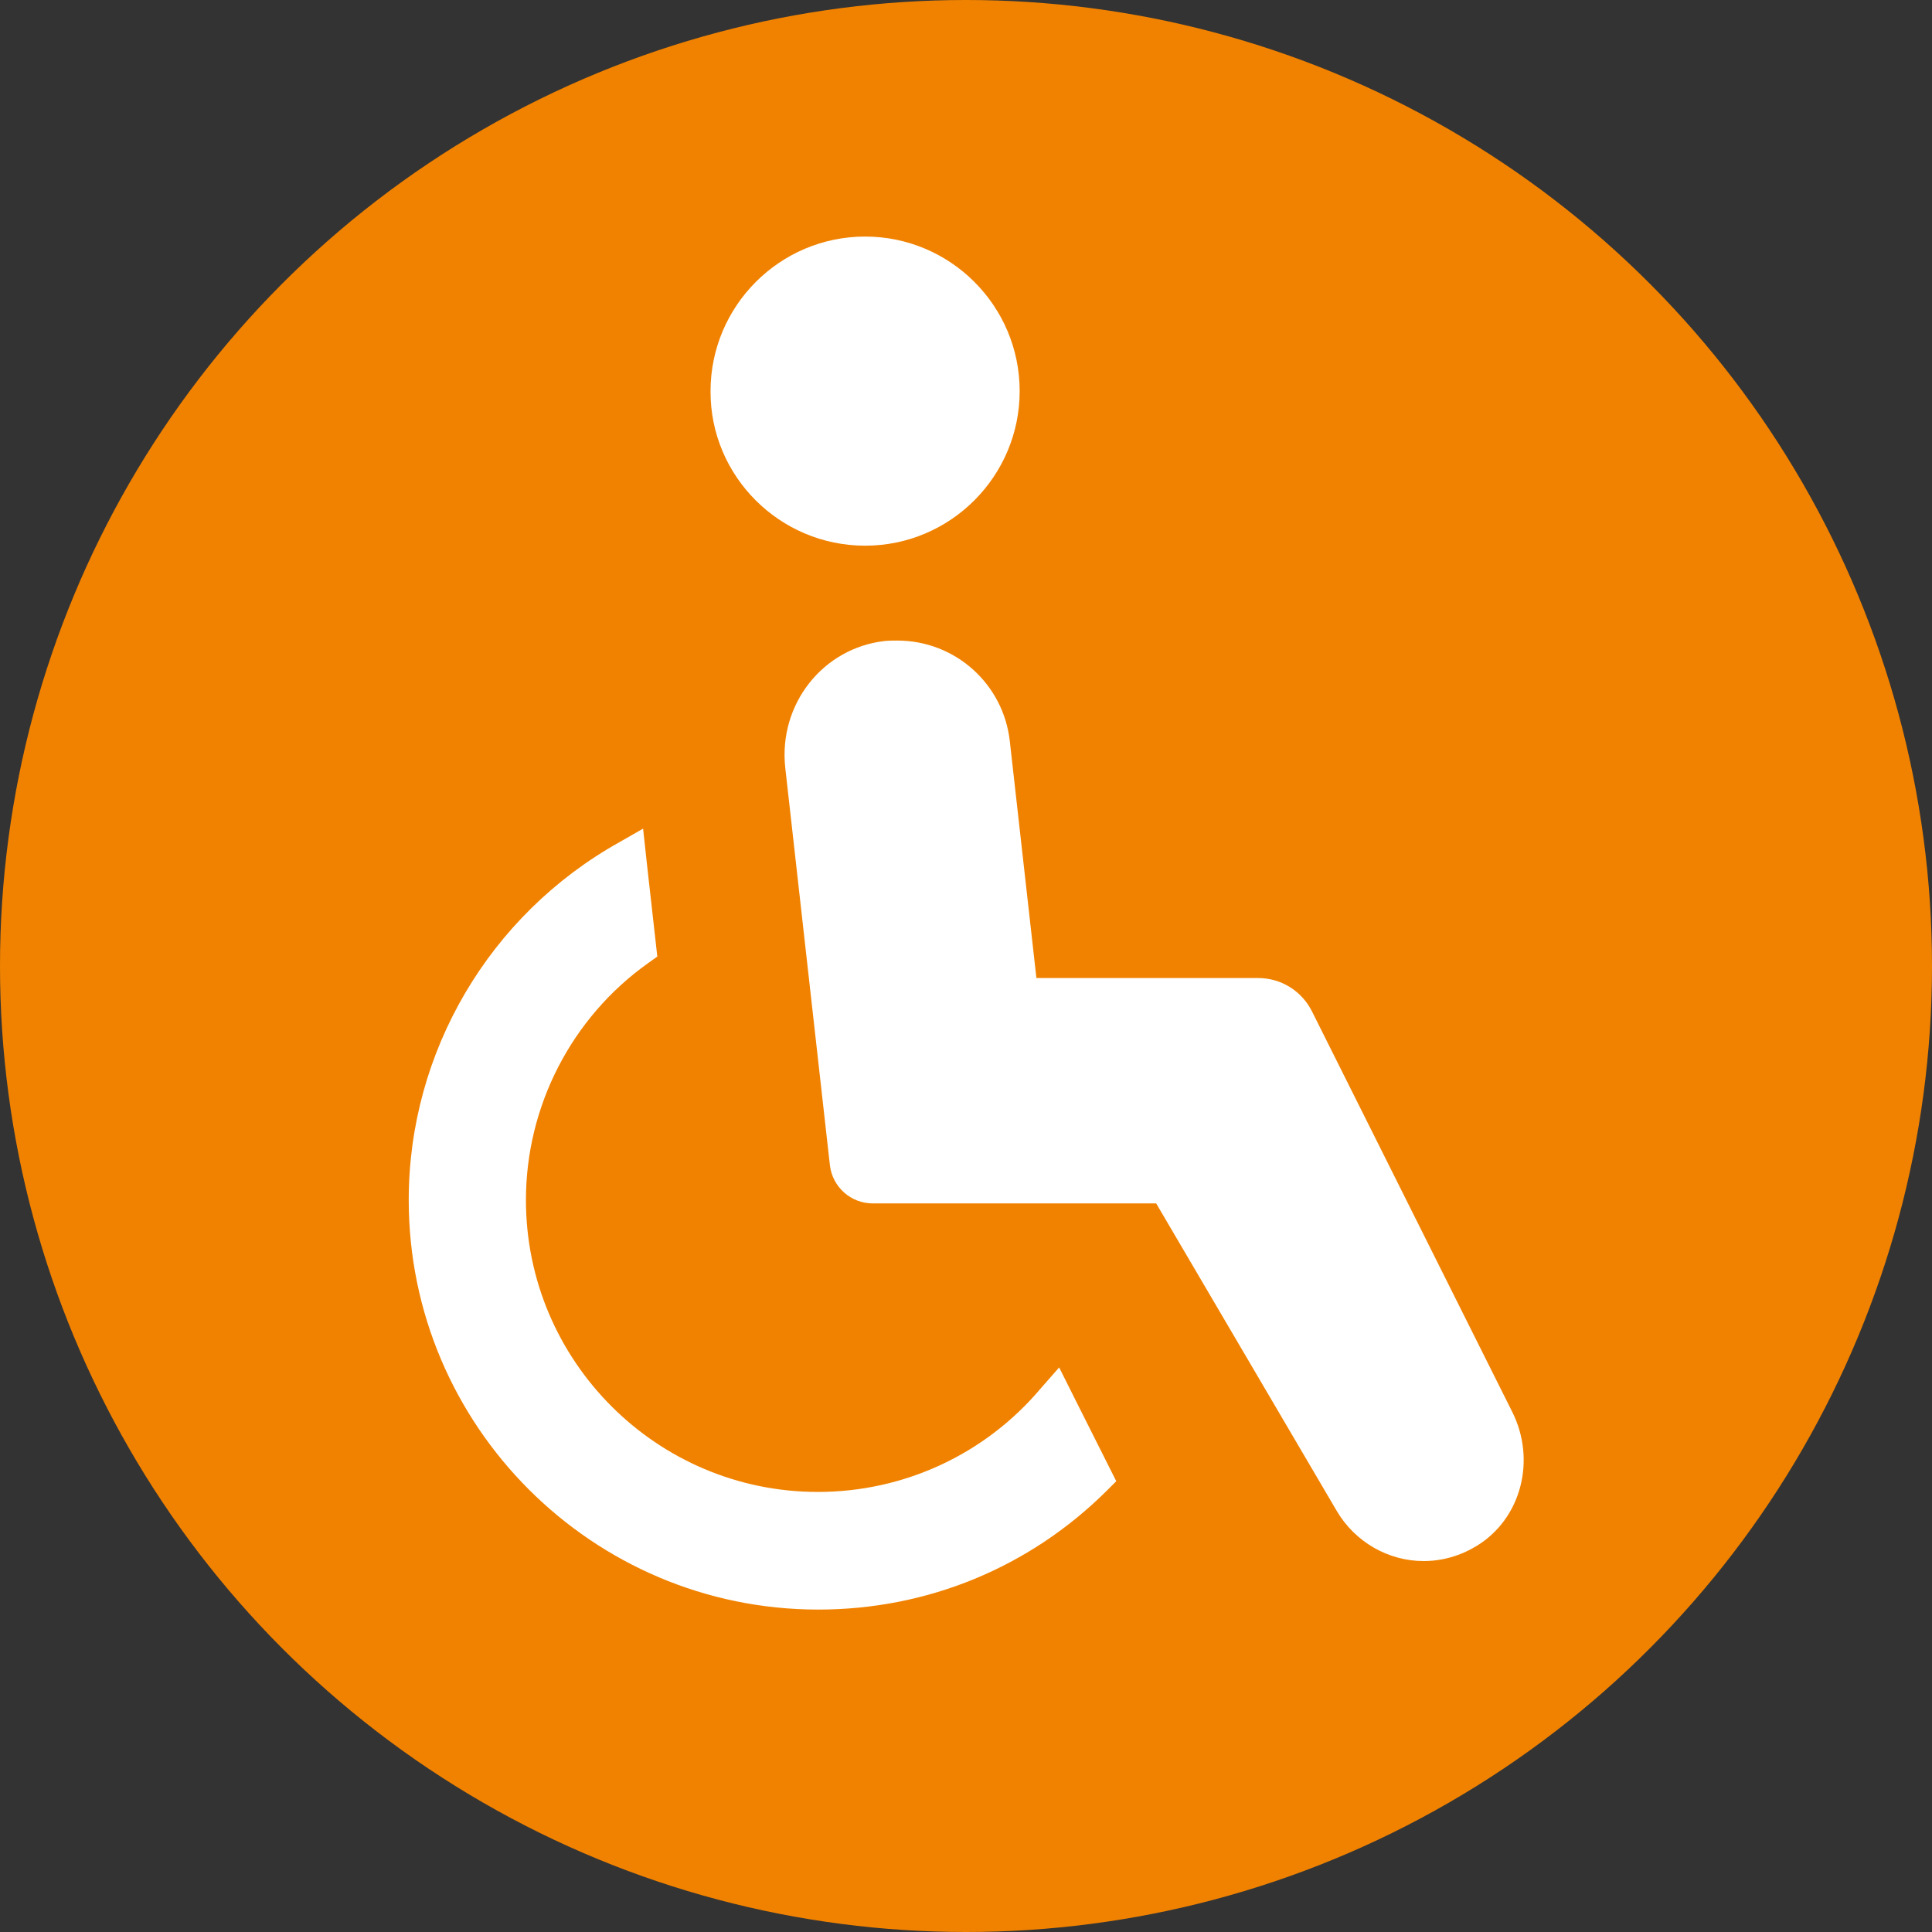 <?xml version="1.0" encoding="utf-8"?>
<!-- Generator: Adobe Illustrator 23.0.0, SVG Export Plug-In . SVG Version: 6.00 Build 0)  -->
<svg version="1.1" id="レイヤー_1" xmlns="http://www.w3.org/2000/svg" xmlns:xlink="http://www.w3.org/1999/xlink" x="0px"
	 y="0px" width="45px" height="45px" viewBox="0 0 45 45" style="enable-background:new 0 0 45 45;" xml:space="preserve">
<rect x="0" y="0" width="45" height="45" fill="#333333" stroke="none"/>
<style type="text/css">
	.st0{fill:#FF4E73;}
	.st1{fill:#3D3D99;}
	.st2{fill:#F18200;}
	.st3{fill:#0E6A33;}
	.st4{fill:#00A69A;}
	.st5{fill:#1E8BD7;}
	.st6{fill:#70639B;}
	.st7{fill:#67A624;}
	.st8{fill:#9C004A;}
	.st9{fill:#FFFFFF;}
	.st10{fill:#4C4C4C;}
	.st11{fill:#1D3994;}
</style>
<circle class="st2" cx="22.5" cy="22.5" r="22.5"/>
<g>
	<path class="st9" d="M24.67,31.85L24.67,31.85L24.67,31.85l-0.43,0.49c-1.29,1.53-3.18,2.41-5.19,2.41c-3.75,0-6.8-3.05-6.8-6.8
		c0-2.18,1.06-4.25,2.85-5.52l0.21-0.15l-0.24-2.14l-0.09-0.83l0,0l0-0.01l-0.56,0.32c-3.02,1.69-4.9,4.88-4.9,8.33
		c0,5.26,4.28,9.54,9.54,9.54c2.54,0,4.92-0.98,6.72-2.77l0.22-0.22l-0.95-1.89L24.67,31.85z"/>
	<path class="st9" d="M35.22,32.88l-4.66-9.32c-0.24-0.48-0.72-0.78-1.26-0.78h-5.16l-0.62-5.52c-0.15-1.33-1.27-2.34-2.62-2.34
		c-0.09,0-0.19,0-0.29,0.01c-1.44,0.16-2.48,1.47-2.32,2.95l1.04,9.26c0.06,0.51,0.49,0.89,1,0.89h6.6l4.21,7.17
		c0.42,0.71,1.19,1.16,2.02,1.16c0.43,0,0.85-0.12,1.23-0.35C35.43,35.38,35.79,34.01,35.22,32.88z"/>
	<path class="st9" d="M20.15,12.71c1.99,0,3.6-1.62,3.6-3.6c0-1.99-1.62-3.6-3.6-3.6c-1.99,0-3.6,1.62-3.6,3.6
		C16.54,11.09,18.16,12.71,20.15,12.71z"/>
</g>
</svg>
